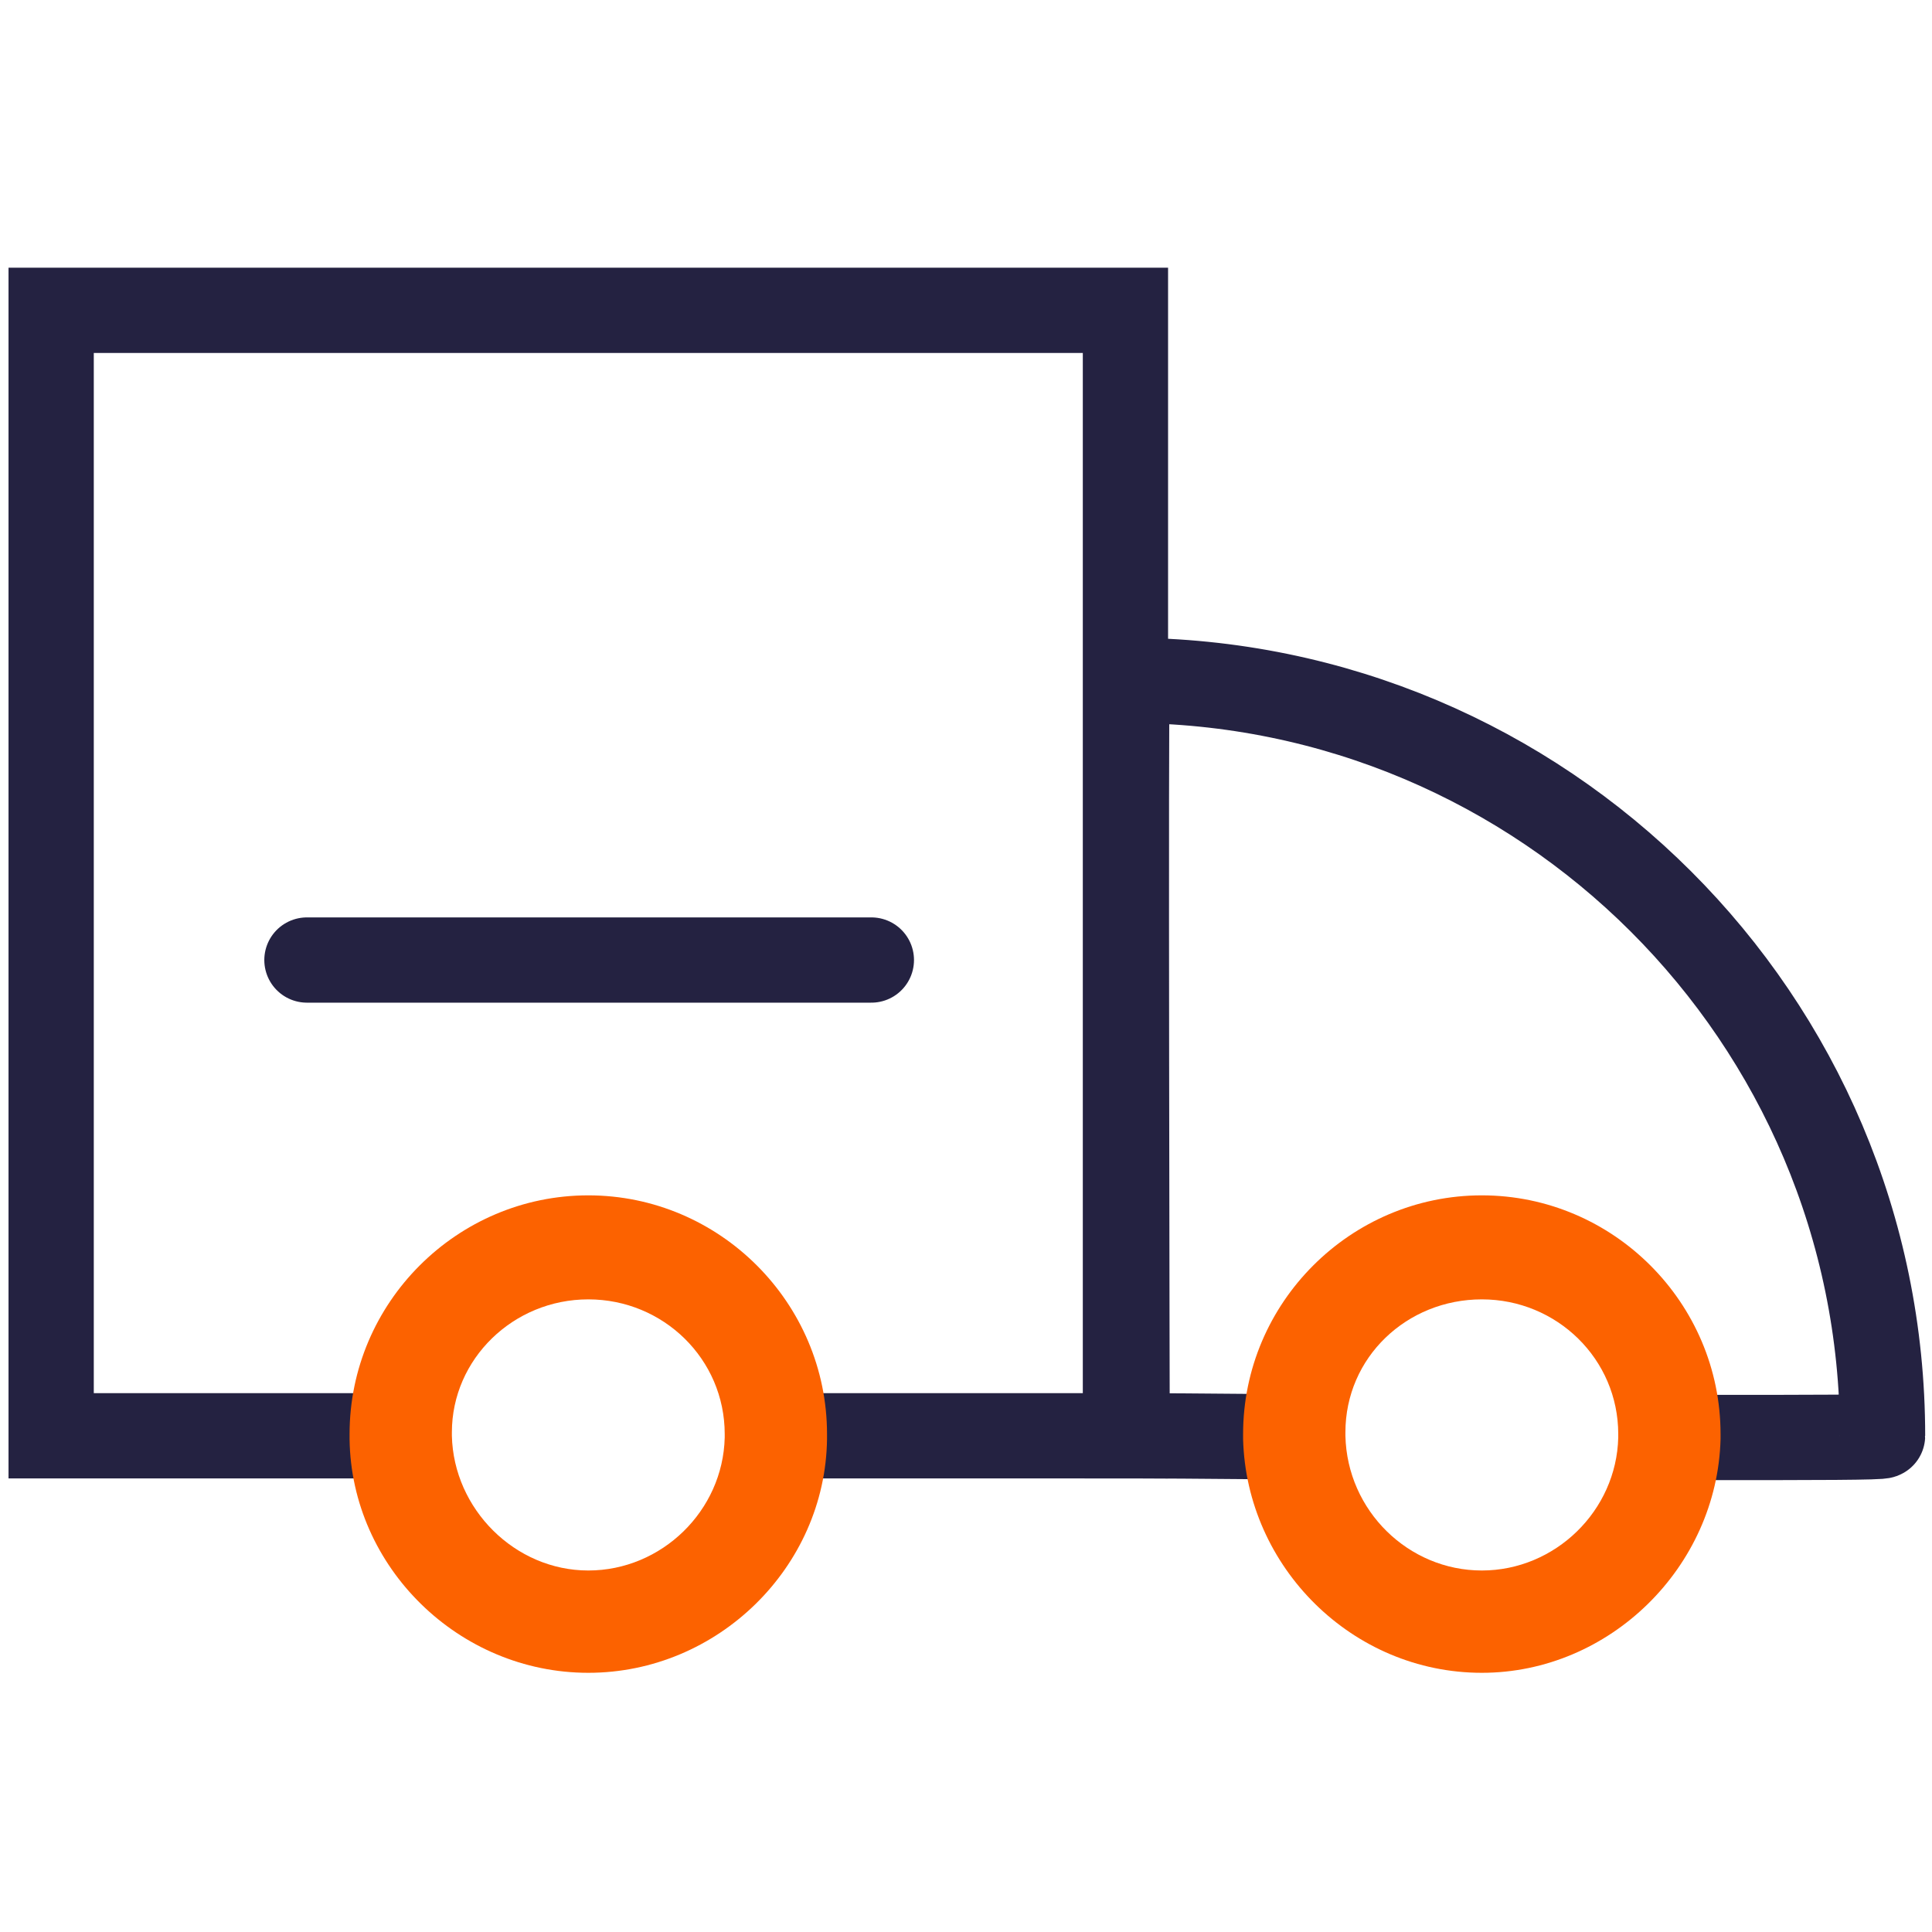 <?xml version="1.0" encoding="utf-8"?>
<!-- Generator: Adobe Illustrator 26.0.2, SVG Export Plug-In . SVG Version: 6.00 Build 0)  -->
<svg width="80" height="80" version="1.1" id="a" xmlns="http://www.w3.org/2000/svg" xmlns:xlink="http://www.w3.org/1999/xlink" x="0px" y="0px"
	 viewBox="0 0 113.3 82.9" style="enable-background:new 0 0 113.3 82.9;" xml:space="preserve">
<style type="text/css">
	.st0{fill:none;stroke:#242241;stroke-width:5;stroke-linecap:round;stroke-miterlimit:10;}
	.st1{fill:none;stroke:#242241;stroke-width:5;stroke-miterlimit:10;}
	.st2{fill:#FC6200;}
	.st3{fill:none;}
</style>
<g>
	<polyline class="st0" points="22.1,69 3,69 3,3 66,3 66,69 46.5,69 	"/>
	<path class="st1" d="M77.6,69.1C71,69,66.1,69,66.1,69s-0.1-44.3,0-44.3c24.4,0,44.3,19.8,44.3,44.3c0,0.1-4.1,0.1-9.8,0.1"/>
	<path class="st2" d="M34.5,82.9c-7.6,0-13.9-6.2-14-13.7c0-0.1,0-0.2,0-0.3c0-7.7,6.3-14,14-14s14,6.3,14,14c0,0.1,0,0.2,0,0.3
		C48.4,76.7,42.1,82.9,34.5,82.9L34.5,82.9z M26.5,68.8c0,0.1,0,0.1,0,0.2c0.1,4.3,3.7,7.9,8,7.9s7.9-3.5,8-7.8c0-0.1,0-0.2,0-0.2
		c0-4.4-3.6-7.9-8-7.9S26.5,64.5,26.5,68.8L26.5,68.8z"/>
	<path class="st2" d="M86.9,82.9c-7.6,0-13.8-6.2-14-13.7c0-0.1,0-0.2,0-0.3c0-7.7,6.3-14,14-14s14,6.3,14,14c0,0.1,0,0.2,0,0.3
		C100.7,76.7,94.4,82.9,86.9,82.9L86.9,82.9z M78.9,68.8c0,0.1,0,0.1,0,0.2c0.1,4.4,3.7,7.9,8,7.9s7.9-3.5,8-7.8c0-0.1,0-0.2,0-0.2
		c0-4.4-3.6-7.9-8-7.9S78.9,64.4,78.9,68.8z"/>
	<path class="st0" d="M18,41.1h33.1"/>
</g>
<rect x="-8.4" y="-26.5" class="st3" width="128" height="128"/>
</svg>
